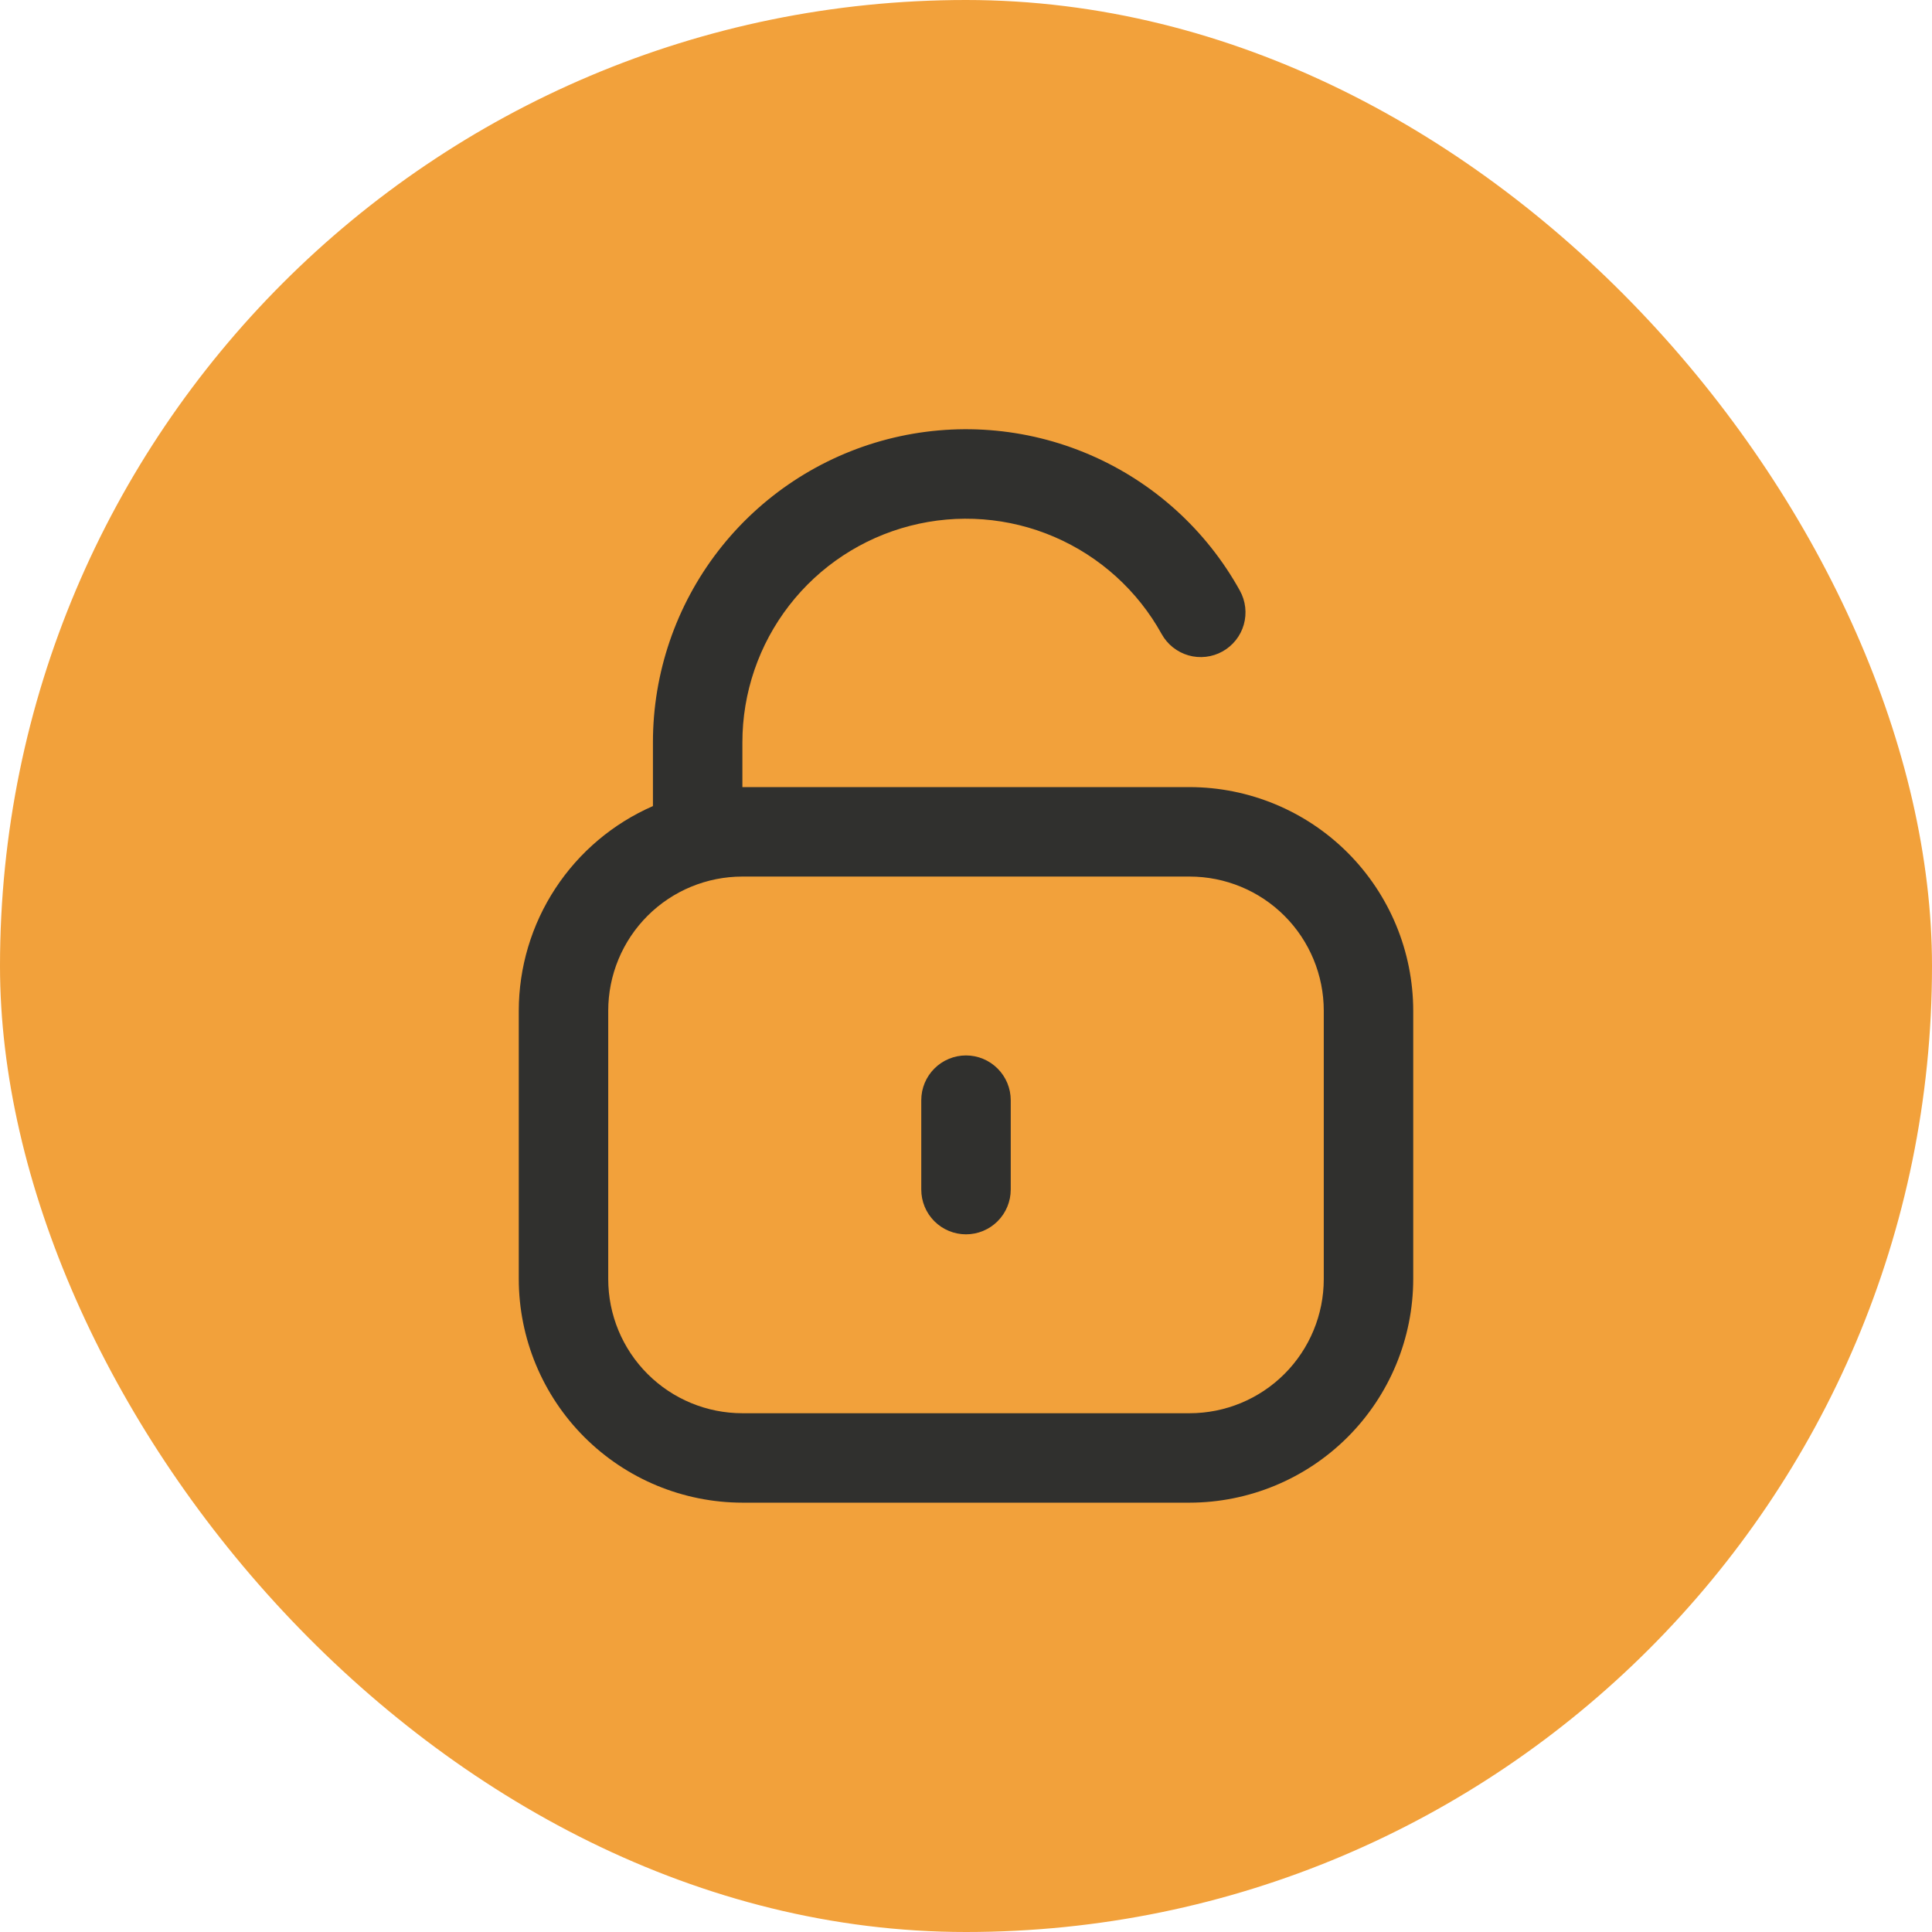 <svg width="72" height="72" viewBox="0 0 72 72" fill="none" xmlns="http://www.w3.org/2000/svg">
<rect width="72" height="72" rx="36" fill="#F2A13B"/>
<path d="M44.333 29.333H27.667V27.667C27.666 25.819 28.28 24.024 29.411 22.563C30.542 21.102 32.127 20.058 33.916 19.596C35.704 19.134 37.596 19.279 39.293 20.009C40.991 20.74 42.397 22.013 43.292 23.63C43.398 23.821 43.541 23.99 43.712 24.126C43.884 24.262 44.08 24.363 44.291 24.424C44.501 24.484 44.721 24.502 44.939 24.477C45.156 24.452 45.367 24.385 45.558 24.278C45.75 24.172 45.918 24.029 46.054 23.858C46.191 23.686 46.292 23.49 46.352 23.279C46.412 23.069 46.43 22.849 46.405 22.631C46.38 22.413 46.313 22.203 46.207 22.012C44.954 19.749 42.984 17.966 40.608 16.945C38.232 15.923 35.584 15.72 33.08 16.367C30.576 17.015 28.358 18.476 26.774 20.521C25.191 22.567 24.332 25.08 24.333 27.667V30.04C22.849 30.688 21.585 31.754 20.697 33.109C19.809 34.463 19.335 36.047 19.333 37.667V47.667C19.336 49.876 20.215 51.994 21.777 53.556C23.339 55.118 25.457 55.997 27.667 56H44.333C46.543 55.997 48.661 55.118 50.223 53.556C51.785 51.994 52.664 49.876 52.667 47.667V37.667C52.664 35.457 51.785 33.339 50.223 31.777C48.661 30.215 46.543 29.336 44.333 29.333ZM49.333 47.667C49.333 48.993 48.806 50.264 47.869 51.202C46.931 52.14 45.659 52.667 44.333 52.667H27.667C26.34 52.667 25.069 52.14 24.131 51.202C23.193 50.264 22.667 48.993 22.667 47.667V37.667C22.667 36.341 23.193 35.069 24.131 34.131C25.069 33.193 26.34 32.667 27.667 32.667H44.333C45.659 32.667 46.931 33.193 47.869 34.131C48.806 35.069 49.333 36.341 49.333 37.667V47.667Z" fill="#30302E"/>
<path d="M36 39.333C35.558 39.333 35.134 39.509 34.821 39.822C34.509 40.134 34.333 40.558 34.333 41V44.333C34.333 44.775 34.509 45.199 34.821 45.512C35.134 45.824 35.558 46 36 46C36.442 46 36.866 45.824 37.178 45.512C37.491 45.199 37.667 44.775 37.667 44.333V41C37.667 40.558 37.491 40.134 37.178 39.822C36.866 39.509 36.442 39.333 36 39.333Z" fill="#30302E"/>
</svg>
